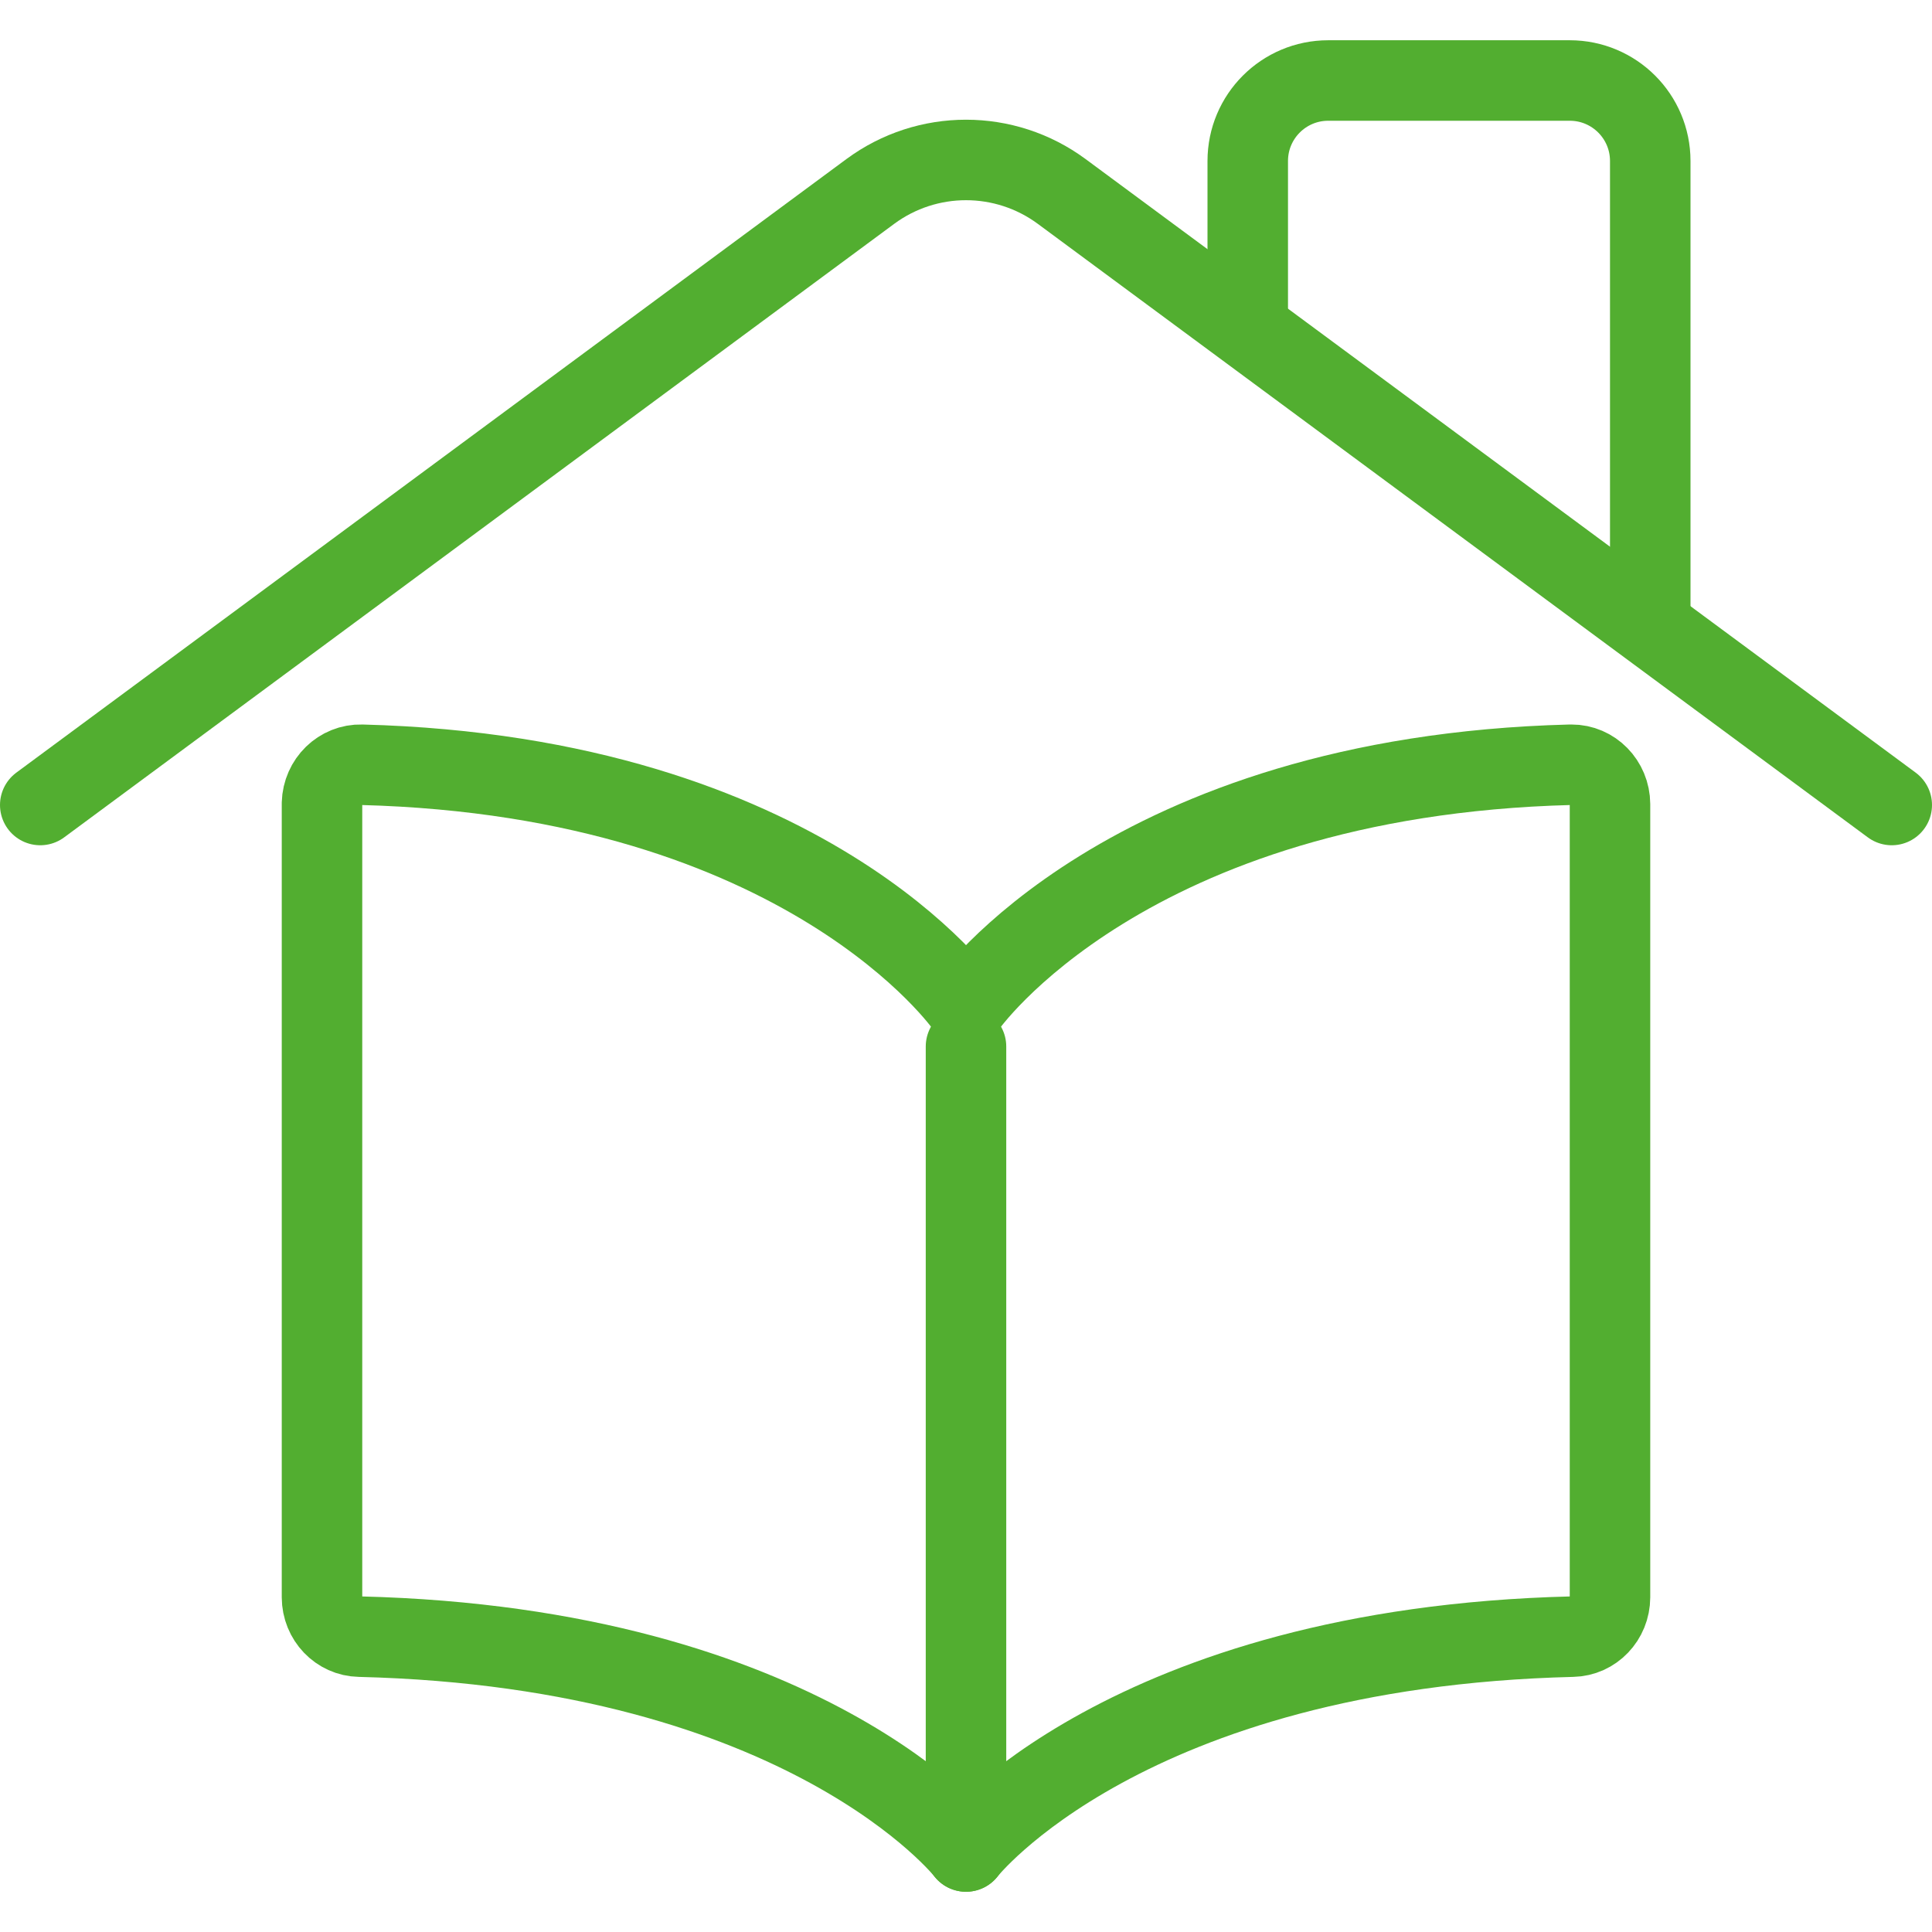 <svg width="48" height="48" viewBox="0 0 48 48" fill="none" xmlns="http://www.w3.org/2000/svg">
<path d="M24 46C24 46 27.962 40.934 39.065 40.662C39.583 40.652 39.998 40.218 40 39.684V19.979C39.997 19.435 39.567 18.997 39.041 19C39.033 19 39.025 19 39.017 19C27.962 19.285 24 25.001 24 25.001C24 25.001 20.047 19.287 8.983 19C8.455 18.985 8.015 19.414 8 19.958C8 19.965 8 19.972 8 19.979V39.684C8.002 40.218 8.417 40.652 8.935 40.662C20.038 40.934 24 46 24 46Z" stroke="#52AE30" stroke-width="2" stroke-linecap="round" stroke-linejoin="round"/>
<path d="M47 20L26.378 4.757C24.965 3.713 23.035 3.713 21.622 4.757L1 20" stroke="#52AE30" stroke-width="2" stroke-linecap="round" stroke-linejoin="round"/>
<path d="M31 8V4C31 2.895 31.895 2 33 2H39C40.105 2 41 2.895 41 4V15.5" stroke="#52AE30" stroke-width="2" stroke-linecap="round" stroke-linejoin="round"/>
<path d="M24 26V46" stroke="#52AE30" stroke-width="2" stroke-linecap="round" stroke-linejoin="round"/>
</svg>

